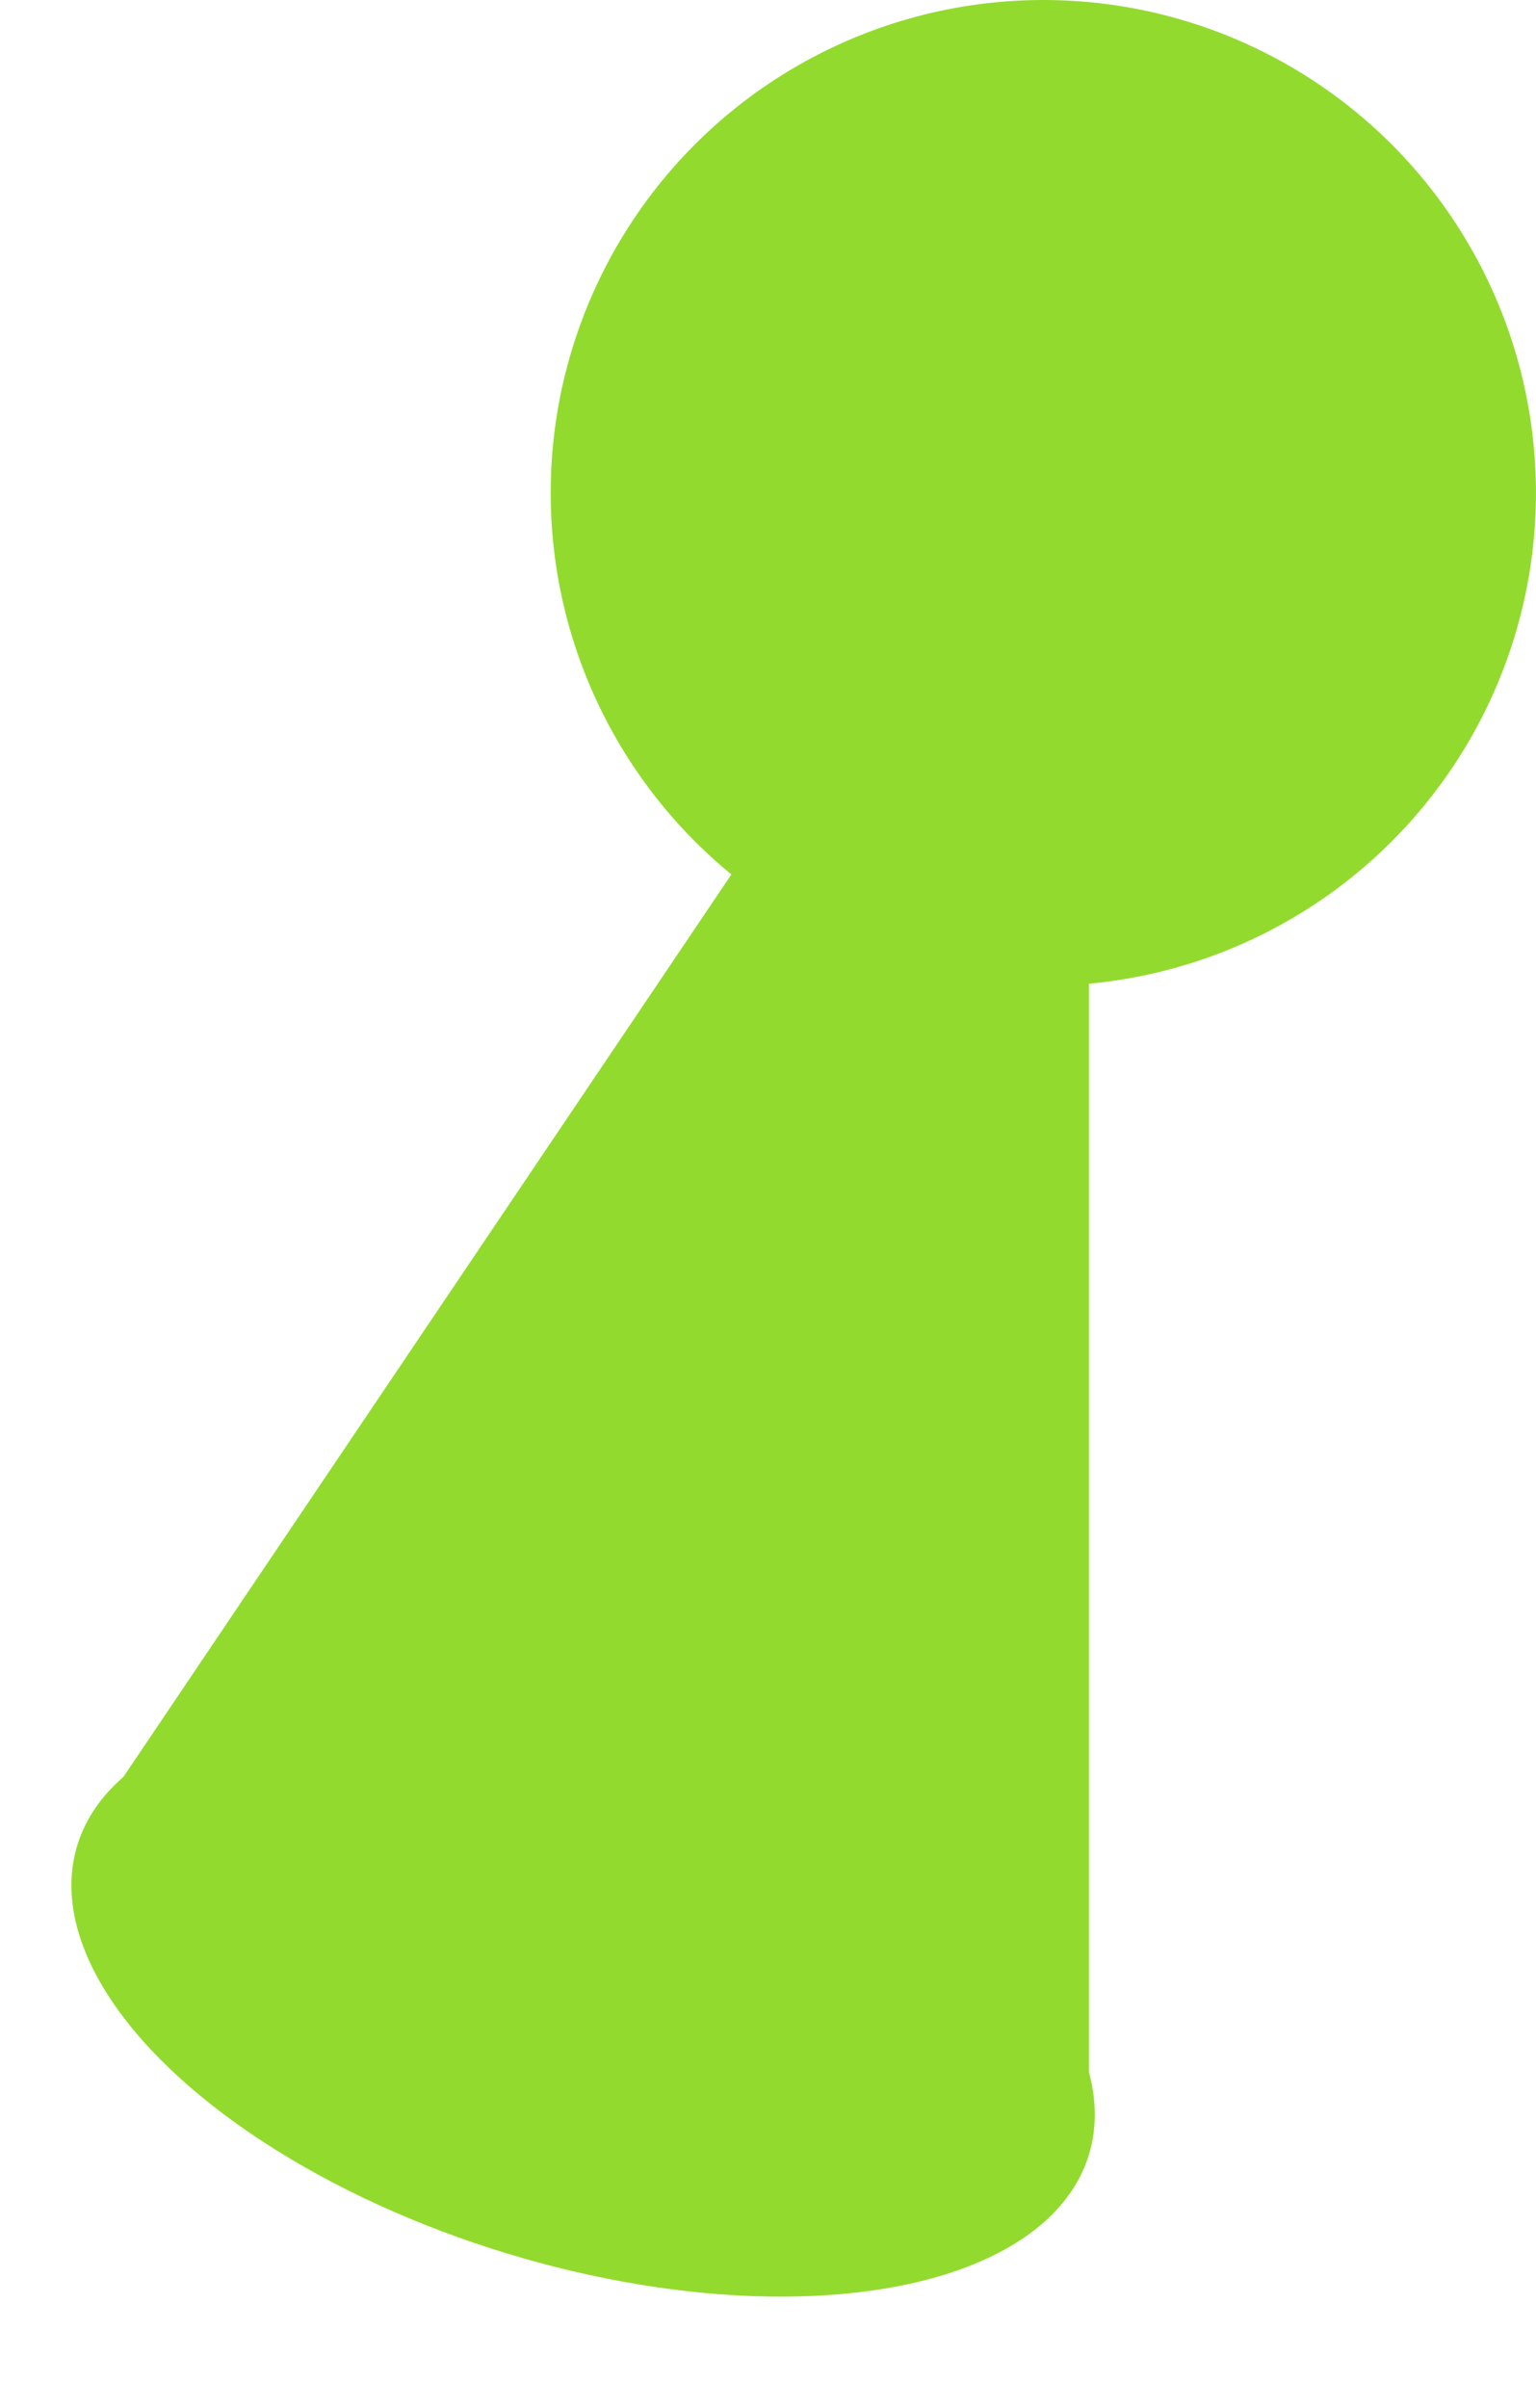 <svg xmlns="http://www.w3.org/2000/svg" width="32.729" height="51.274" viewBox="0 0 32.729 51.274"><defs><style>.a{fill:#92db2e;}</style></defs><g transform="translate(-748 -2988.913)"><g transform="translate(748 2988.913)"><ellipse class="a" cx="10.497" cy="10.497" rx="10.497" ry="10.497" transform="translate(11.734)"/><path class="a" d="M-238.926,678.272v38.566l-21.556-6.587Z" transform="translate(262.129 -670.953)"/><ellipse class="a" cx="11.27" cy="5.635" rx="11.27" ry="5.635" transform="translate(21.556 51.275) rotate(-163.009)"/></g></g></svg>
